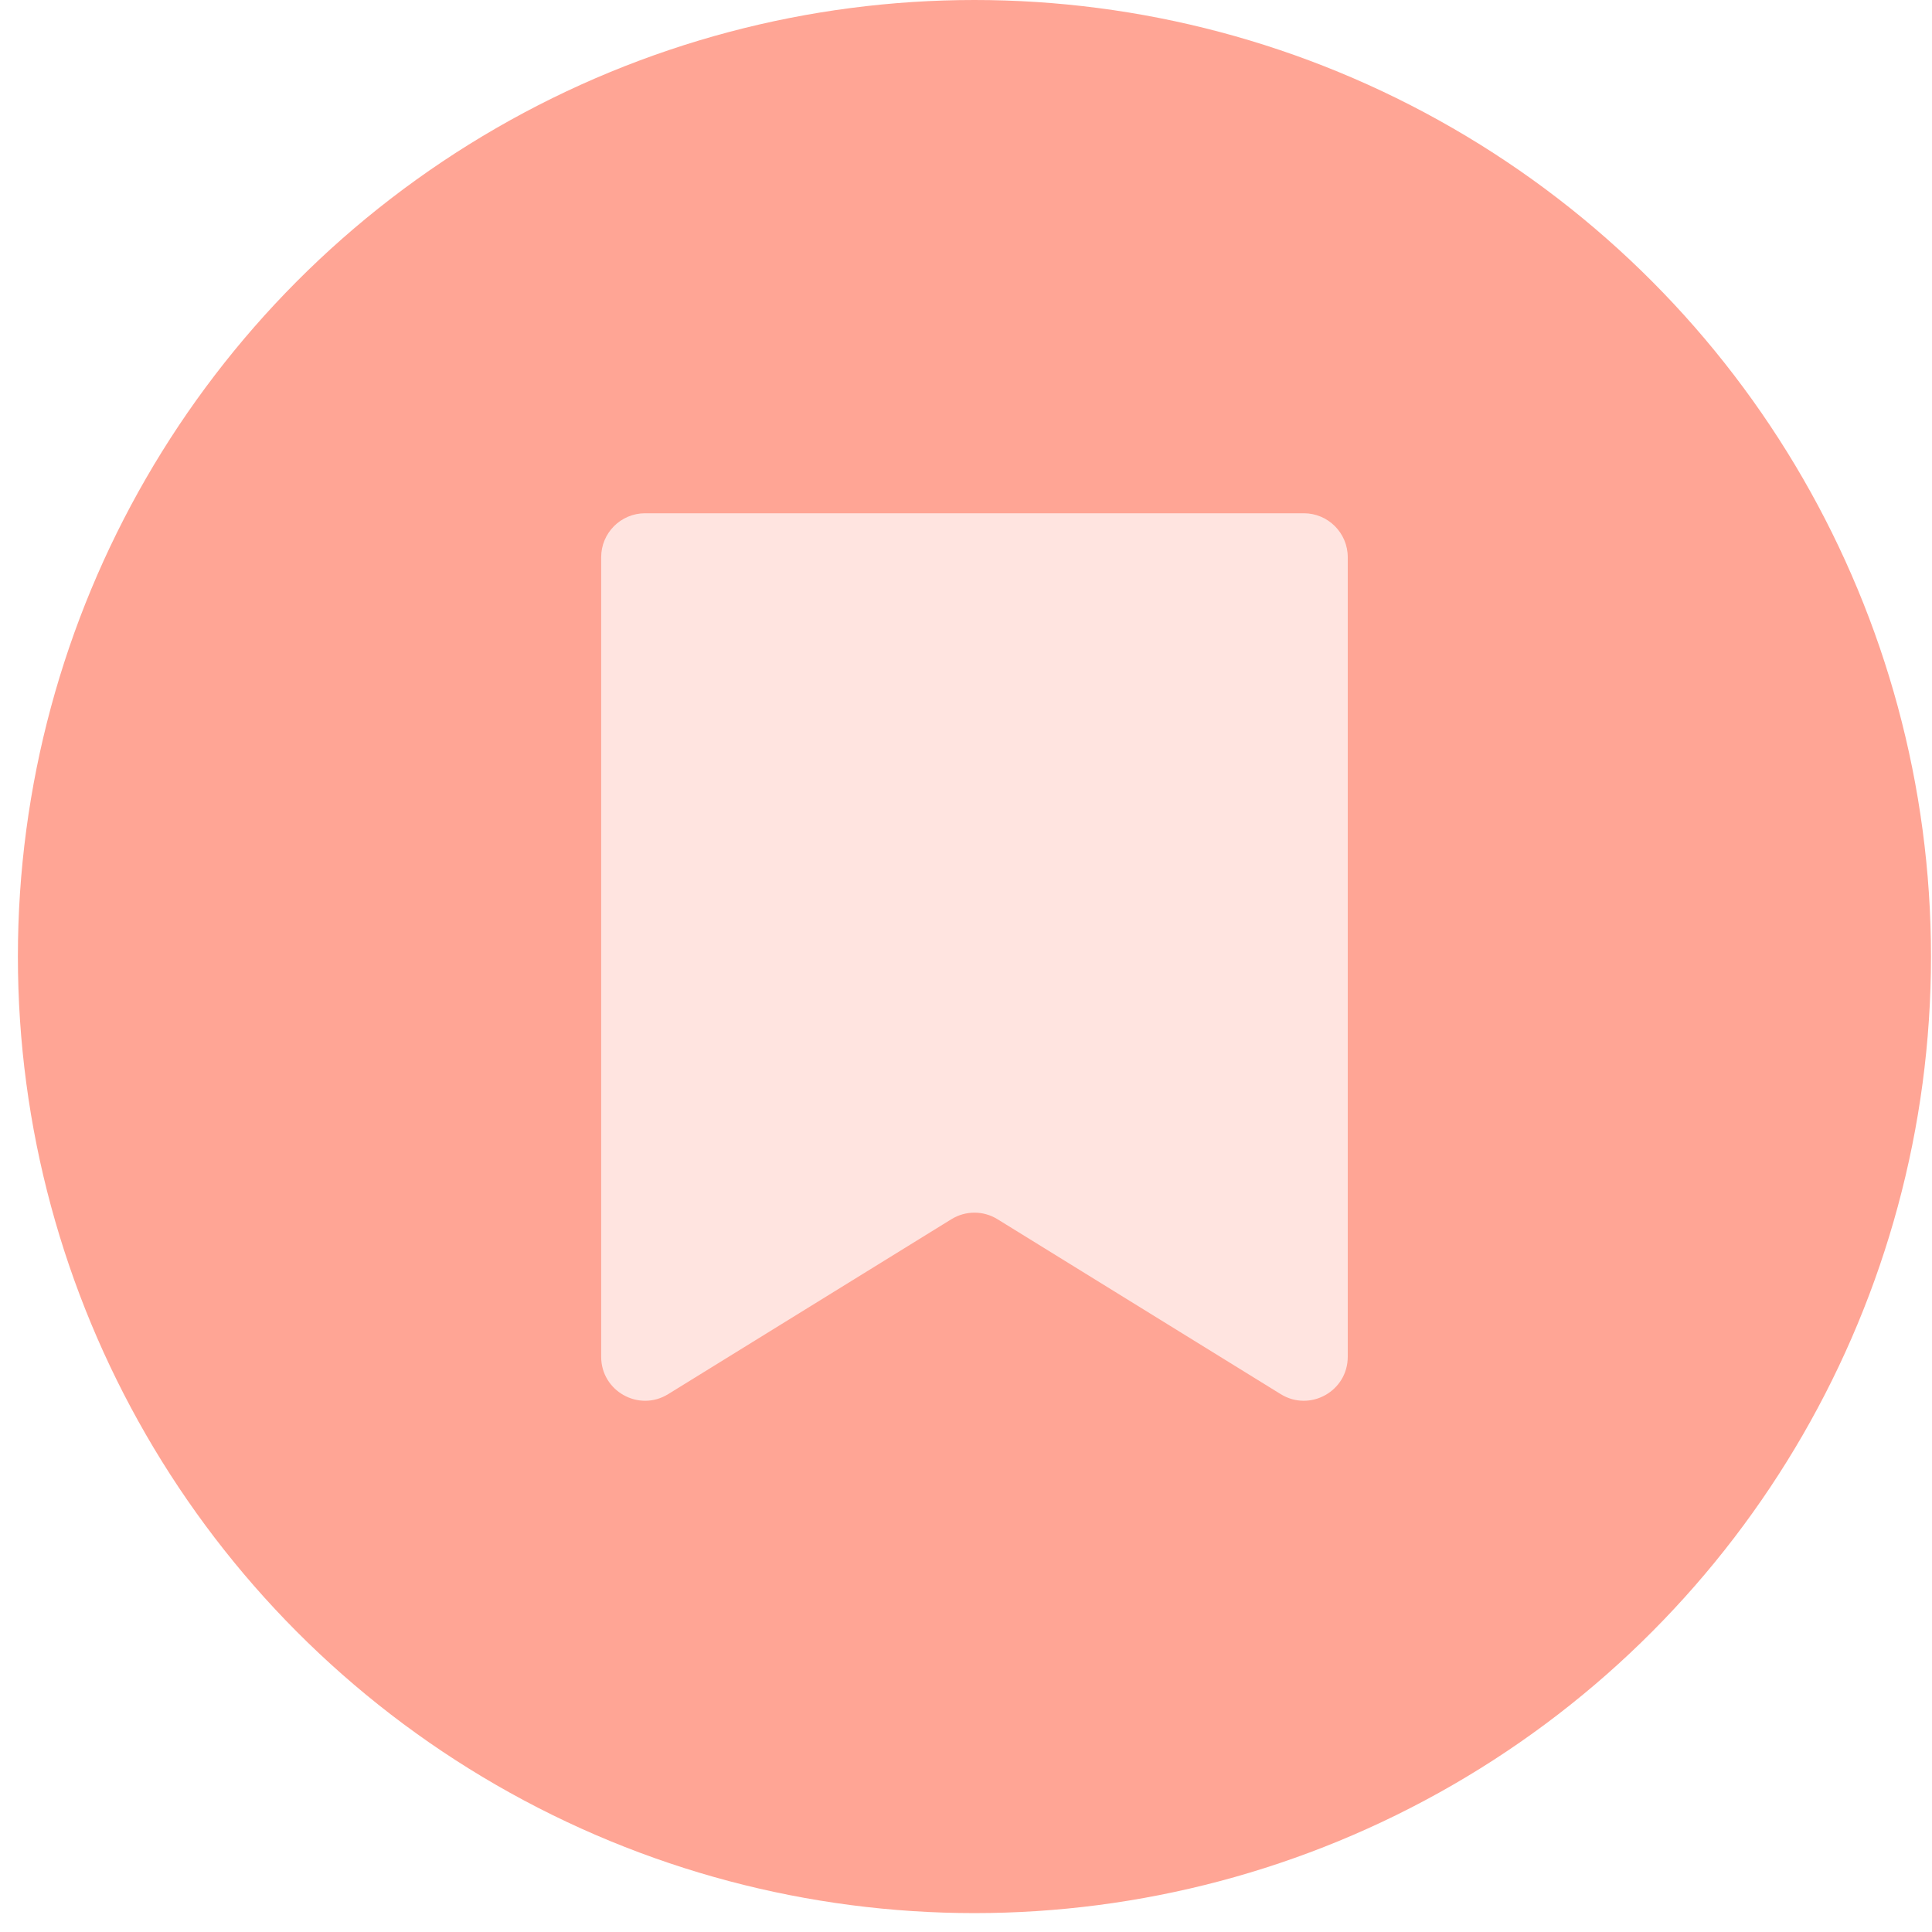 <svg width="54" height="54" viewBox="0 0 54 54" fill="none" xmlns="http://www.w3.org/2000/svg">
<circle cx="27.236" cy="26.736" r="26.736" fill="#FFA595"/>
<path d="M16.803 15.574C16.803 14.896 17.352 14.346 18.03 14.346H36.443C37.12 14.346 37.67 14.896 37.67 15.574V37.923C37.67 38.884 36.615 39.472 35.797 38.967L27.881 34.078C27.486 33.833 26.987 33.833 26.591 34.078L18.675 38.967C17.858 39.472 16.803 38.884 16.803 37.923V15.574Z" fill="#FFE4E0"/>
</svg>
